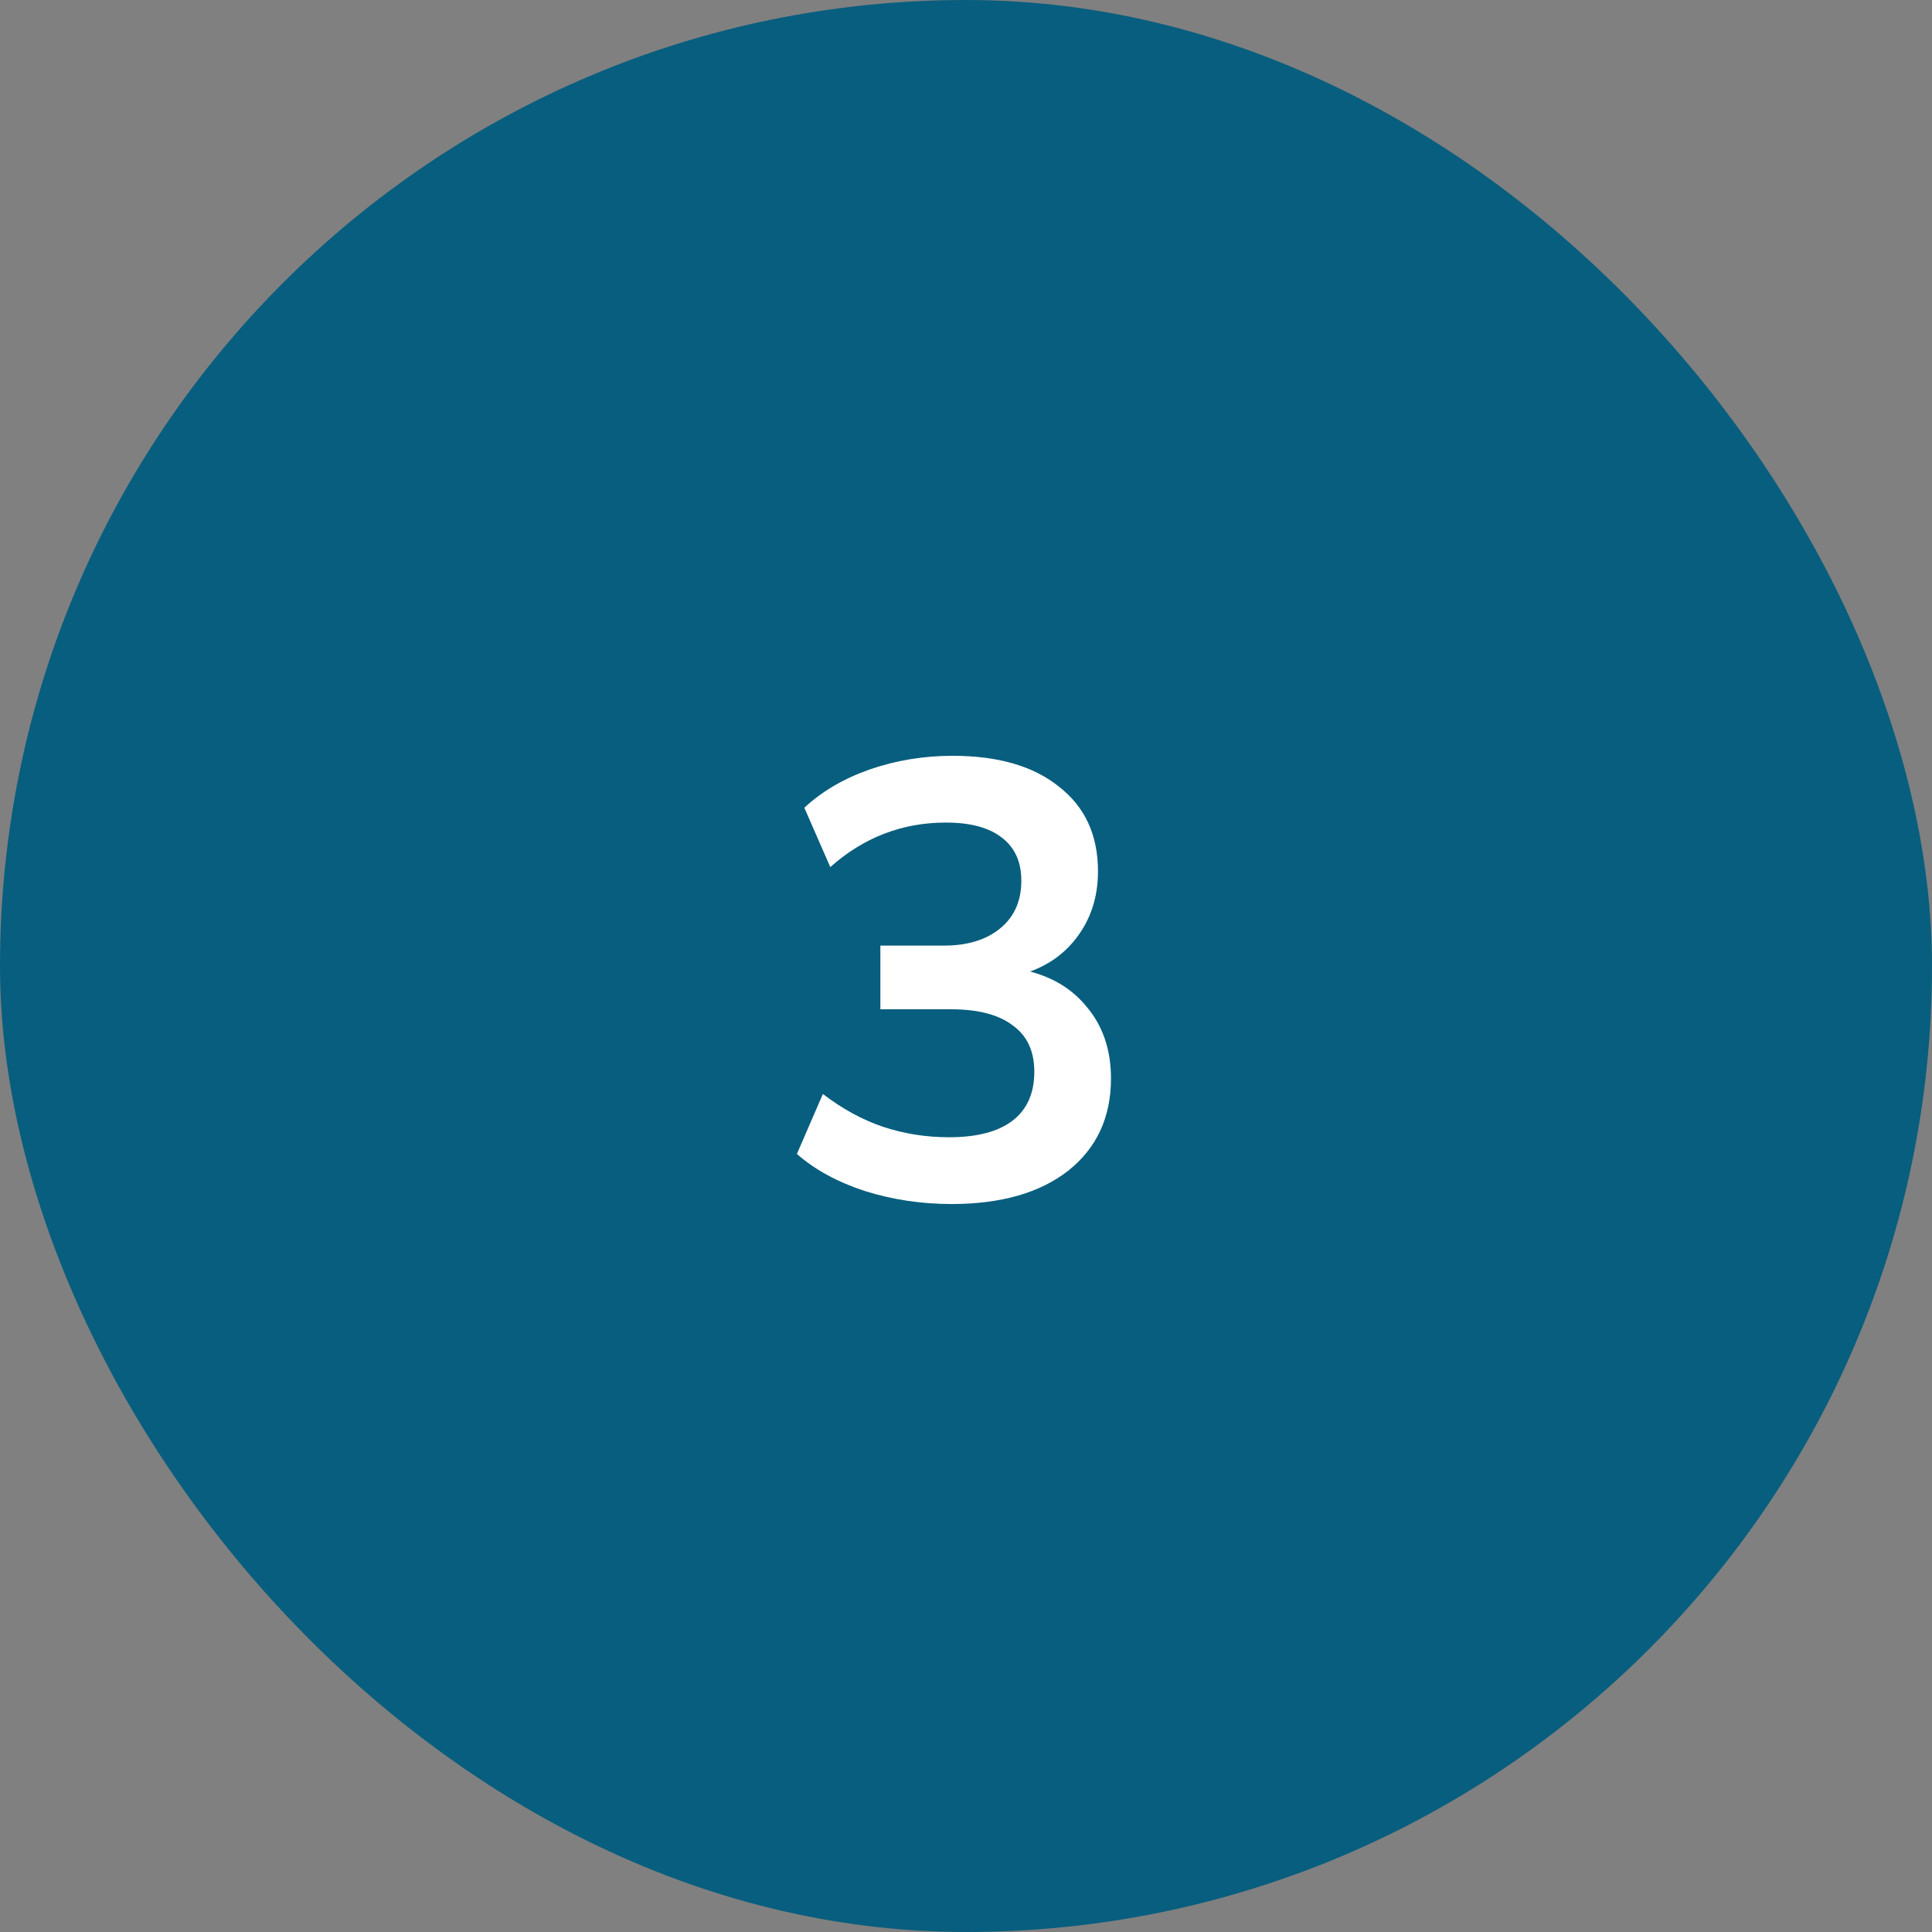 <?xml version="1.0" encoding="UTF-8"?> <svg xmlns="http://www.w3.org/2000/svg" width="50" height="50" viewBox="0 0 50 50" fill="none"><rect x="0" y="0" width="50" height="50" fill="#808080" stroke="none"/><rect x="0.5" y="0.5" width="49" height="49" rx="24.5" fill="#085E7E"></rect><rect x="0.5" y="0.5" width="49" height="49" rx="24.5" stroke="#085E7E"></rect><path d="M24.624 31.16C23.845 31.16 23.099 31.048 22.384 30.824C21.669 30.589 21.083 30.269 20.624 29.864L21.296 28.312C21.797 28.696 22.315 28.979 22.848 29.16C23.392 29.341 23.963 29.432 24.56 29.432C25.285 29.432 25.835 29.288 26.208 29C26.581 28.712 26.768 28.291 26.768 27.736C26.768 27.203 26.581 26.803 26.208 26.536C25.845 26.259 25.312 26.12 24.608 26.12H22.784V24.472H24.432C25.04 24.472 25.525 24.323 25.888 24.024C26.251 23.725 26.432 23.315 26.432 22.792C26.432 22.301 26.261 21.928 25.92 21.672C25.589 21.416 25.109 21.288 24.48 21.288C23.349 21.288 22.352 21.672 21.488 22.44L20.816 20.904C21.275 20.477 21.84 20.147 22.512 19.912C23.195 19.677 23.909 19.56 24.656 19.56C25.829 19.56 26.747 19.827 27.408 20.36C28.08 20.883 28.416 21.613 28.416 22.552C28.416 23.224 28.224 23.805 27.84 24.296C27.467 24.776 26.949 25.096 26.288 25.256V25.064C27.067 25.192 27.669 25.512 28.096 26.024C28.533 26.525 28.752 27.155 28.752 27.912C28.752 28.915 28.384 29.709 27.648 30.296C26.912 30.872 25.904 31.16 24.624 31.16Z" fill="white"></path></svg> 